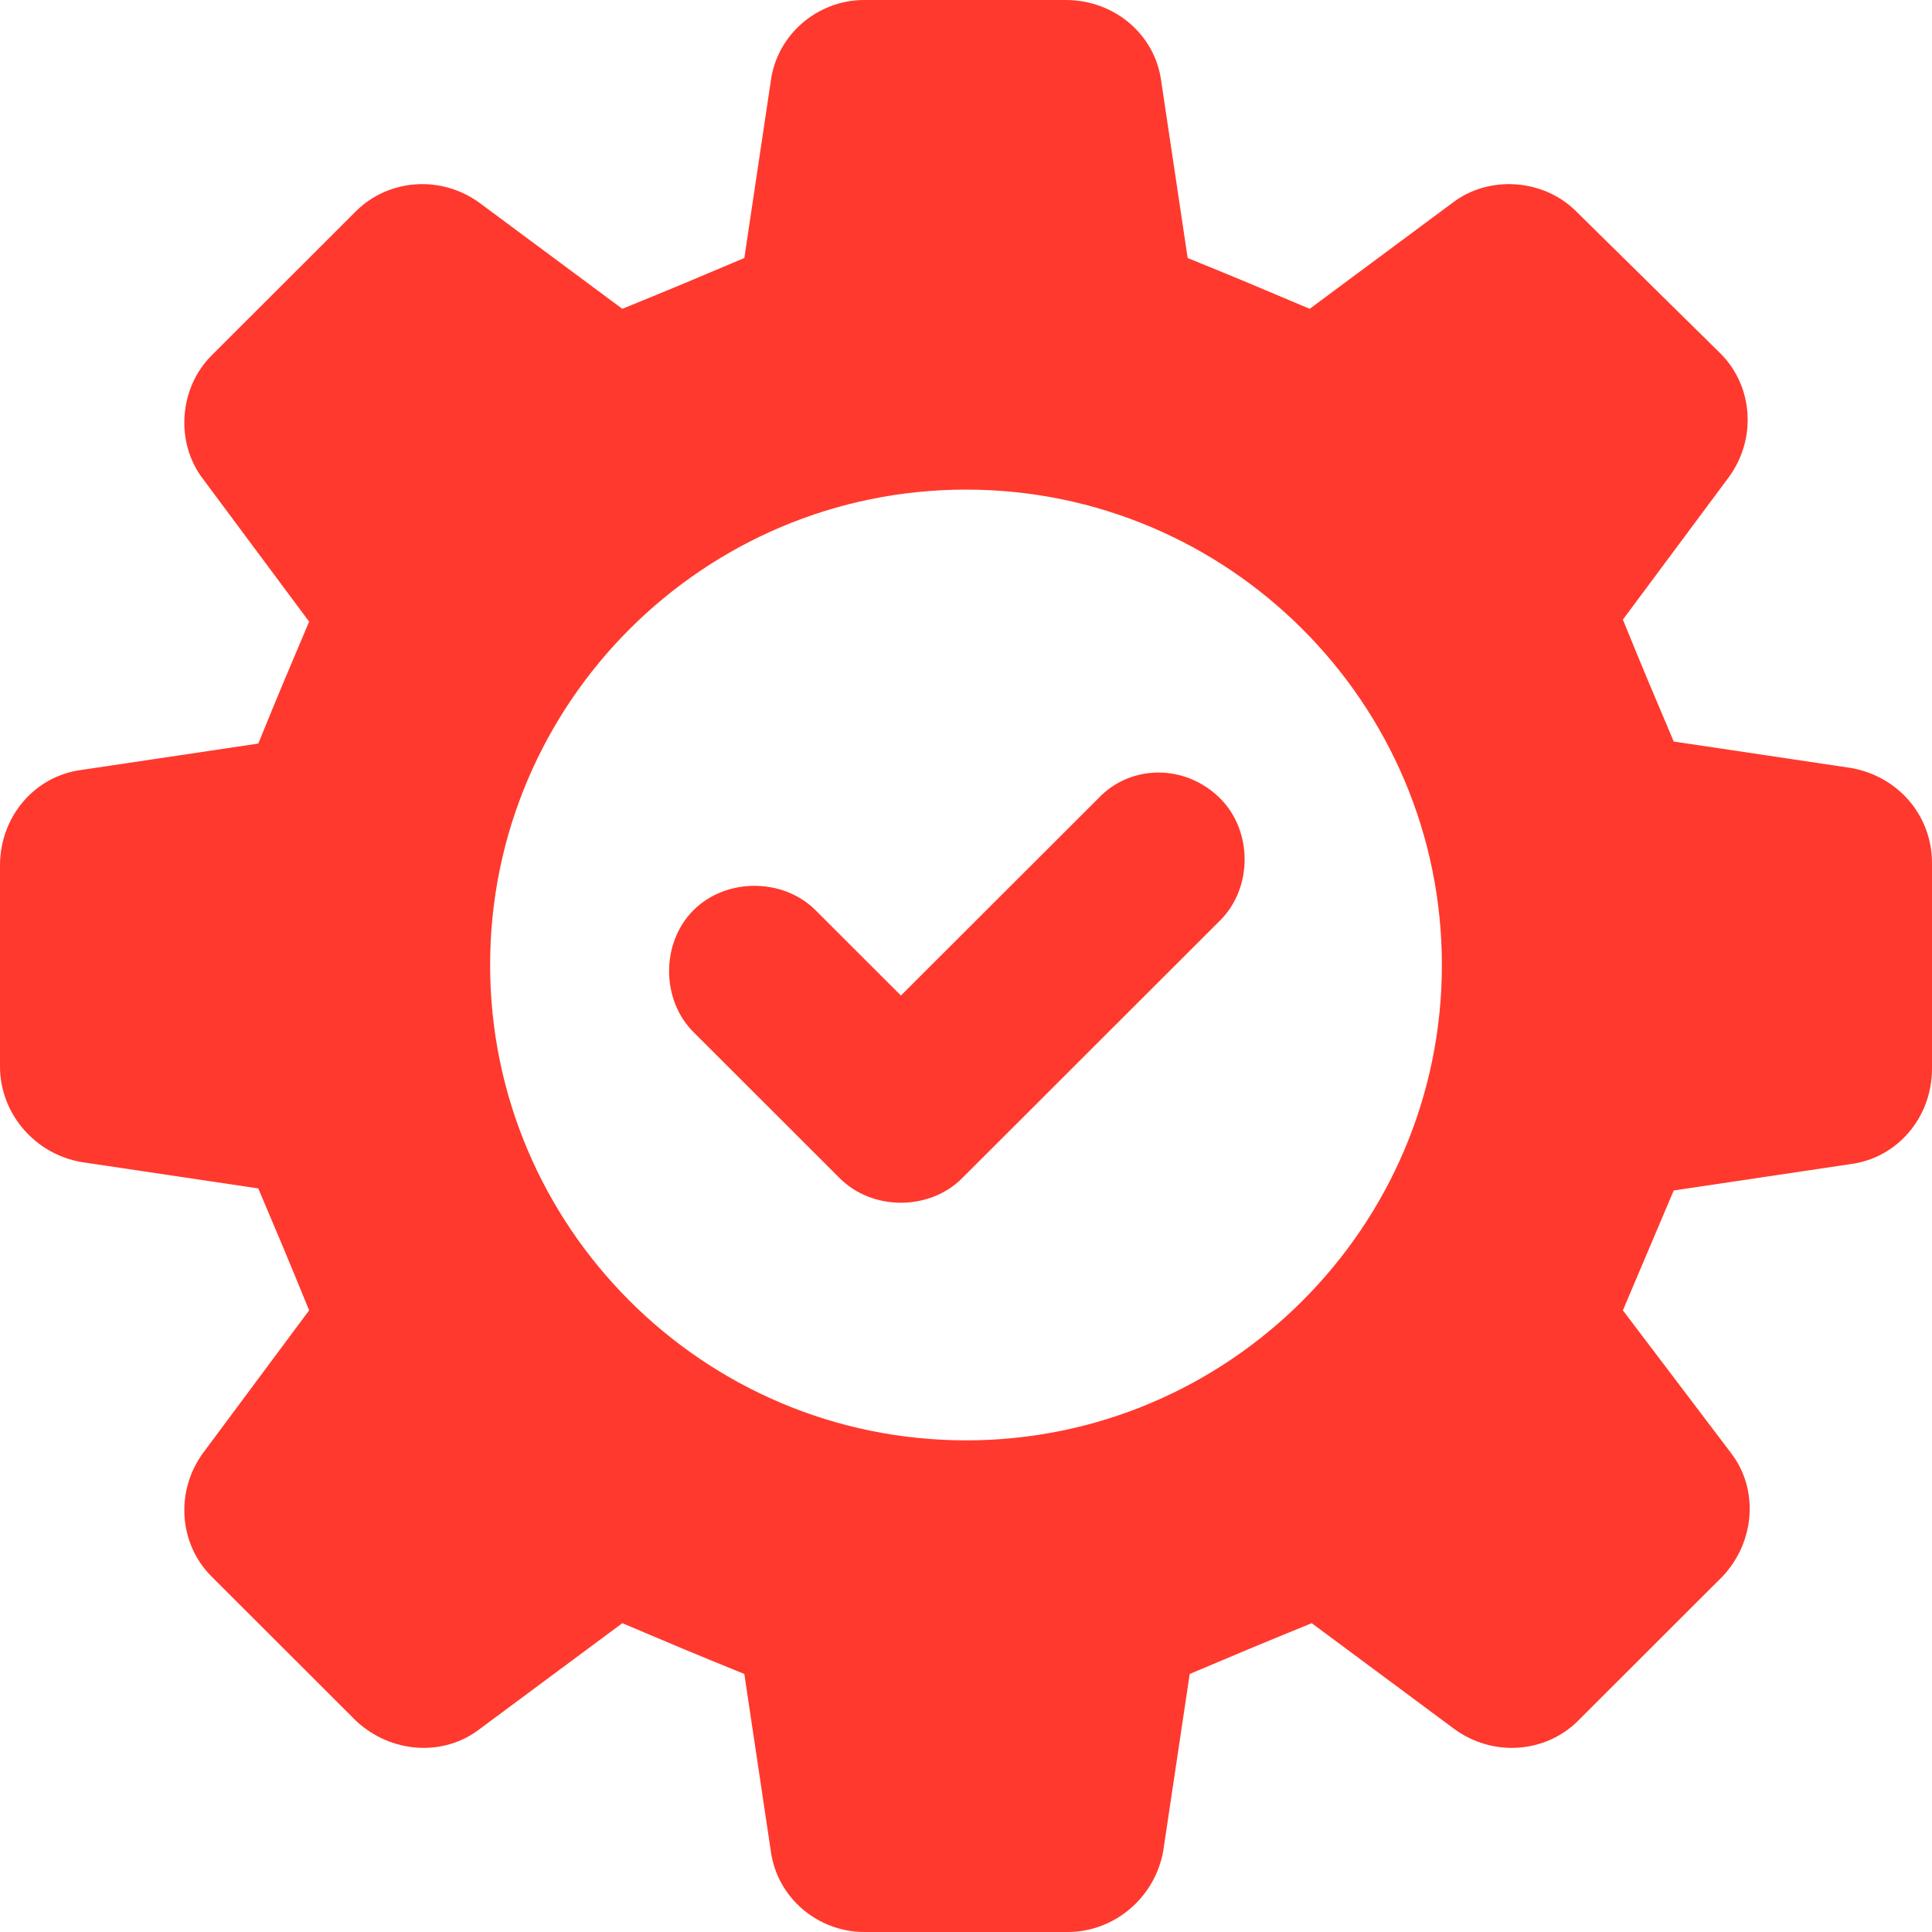 <svg xmlns="http://www.w3.org/2000/svg" width="38" height="38" viewBox="0 0 38 38" fill="none"><g clip-path="url(#clip0_626_1043)"><path d="M36.4 15.104L32.92 14.585C32.48 13.546 32.36 13.266 31.92 12.187L34 9.39C34.56 8.631 34.48 7.592 33.84 6.953L31 4.156C30.36 3.516 29.28 3.436 28.56 3.996L25.76 6.074C24.72 5.634 24.44 5.514 23.36 5.075L22.84 1.598C22.72 0.679 21.92 0 20.96 0H17C16.08 0 15.28 0.679 15.16 1.598L14.64 5.075C13.6 5.514 13.32 5.634 12.24 6.074L9.44 3.996C8.68 3.436 7.64 3.516 7 4.156L4.16 6.993C3.52 7.632 3.44 8.711 4 9.43L6.08 12.227C5.64 13.266 5.52 13.546 5.08 14.625L1.6 15.144C0.68 15.264 0 16.063 0 17.022V20.978C0 21.897 0.68 22.696 1.6 22.856L5.08 23.375C5.52 24.414 5.64 24.694 6.08 25.773L4 28.57C3.44 29.329 3.52 30.368 4.16 31.007L7 33.844C7.68 34.484 8.72 34.564 9.44 34.004L12.24 31.926C13.28 32.366 13.56 32.486 14.64 32.925L15.16 36.402C15.28 37.321 16.08 38 17 38H21C21.92 38 22.72 37.321 22.88 36.402L23.4 32.925C24.44 32.486 24.72 32.366 25.8 31.926L28.6 34.004C29.36 34.564 30.4 34.484 31.04 33.844L33.88 31.007C34.52 30.328 34.6 29.289 34.04 28.57L31.92 25.773C32.36 24.734 32.48 24.454 32.92 23.415L36.4 22.896C37.32 22.776 38 21.977 38 21.018V16.982C38 16.023 37.32 15.264 36.4 15.104ZM19 28.33C13.84 28.33 9.64 24.135 9.64 18.98C9.64 13.825 13.84 9.63 19 9.63C24.16 9.63 28.36 13.825 28.36 18.98C28.36 24.135 24.16 28.33 19 28.33Z" fill="#FF392D"/><path d="M21.6 15.705L17.72 19.581L16.04 17.902C15.72 17.583 15.28 17.423 14.84 17.423C14.4 17.423 13.96 17.583 13.64 17.902C13.32 18.222 13.16 18.662 13.16 19.101C13.16 19.541 13.32 19.98 13.64 20.3L16.52 23.177C17.16 23.816 18.28 23.816 18.92 23.177L24 18.102C24.32 17.783 24.48 17.343 24.48 16.904C24.48 16.464 24.32 16.024 24 15.705C23.32 15.025 22.24 15.025 21.6 15.705Z" fill="#FF392D"/></g><defs><clipPath id="clip0_626_1043"><rect width="38" height="38" fill="white"/></clipPath></defs></svg>